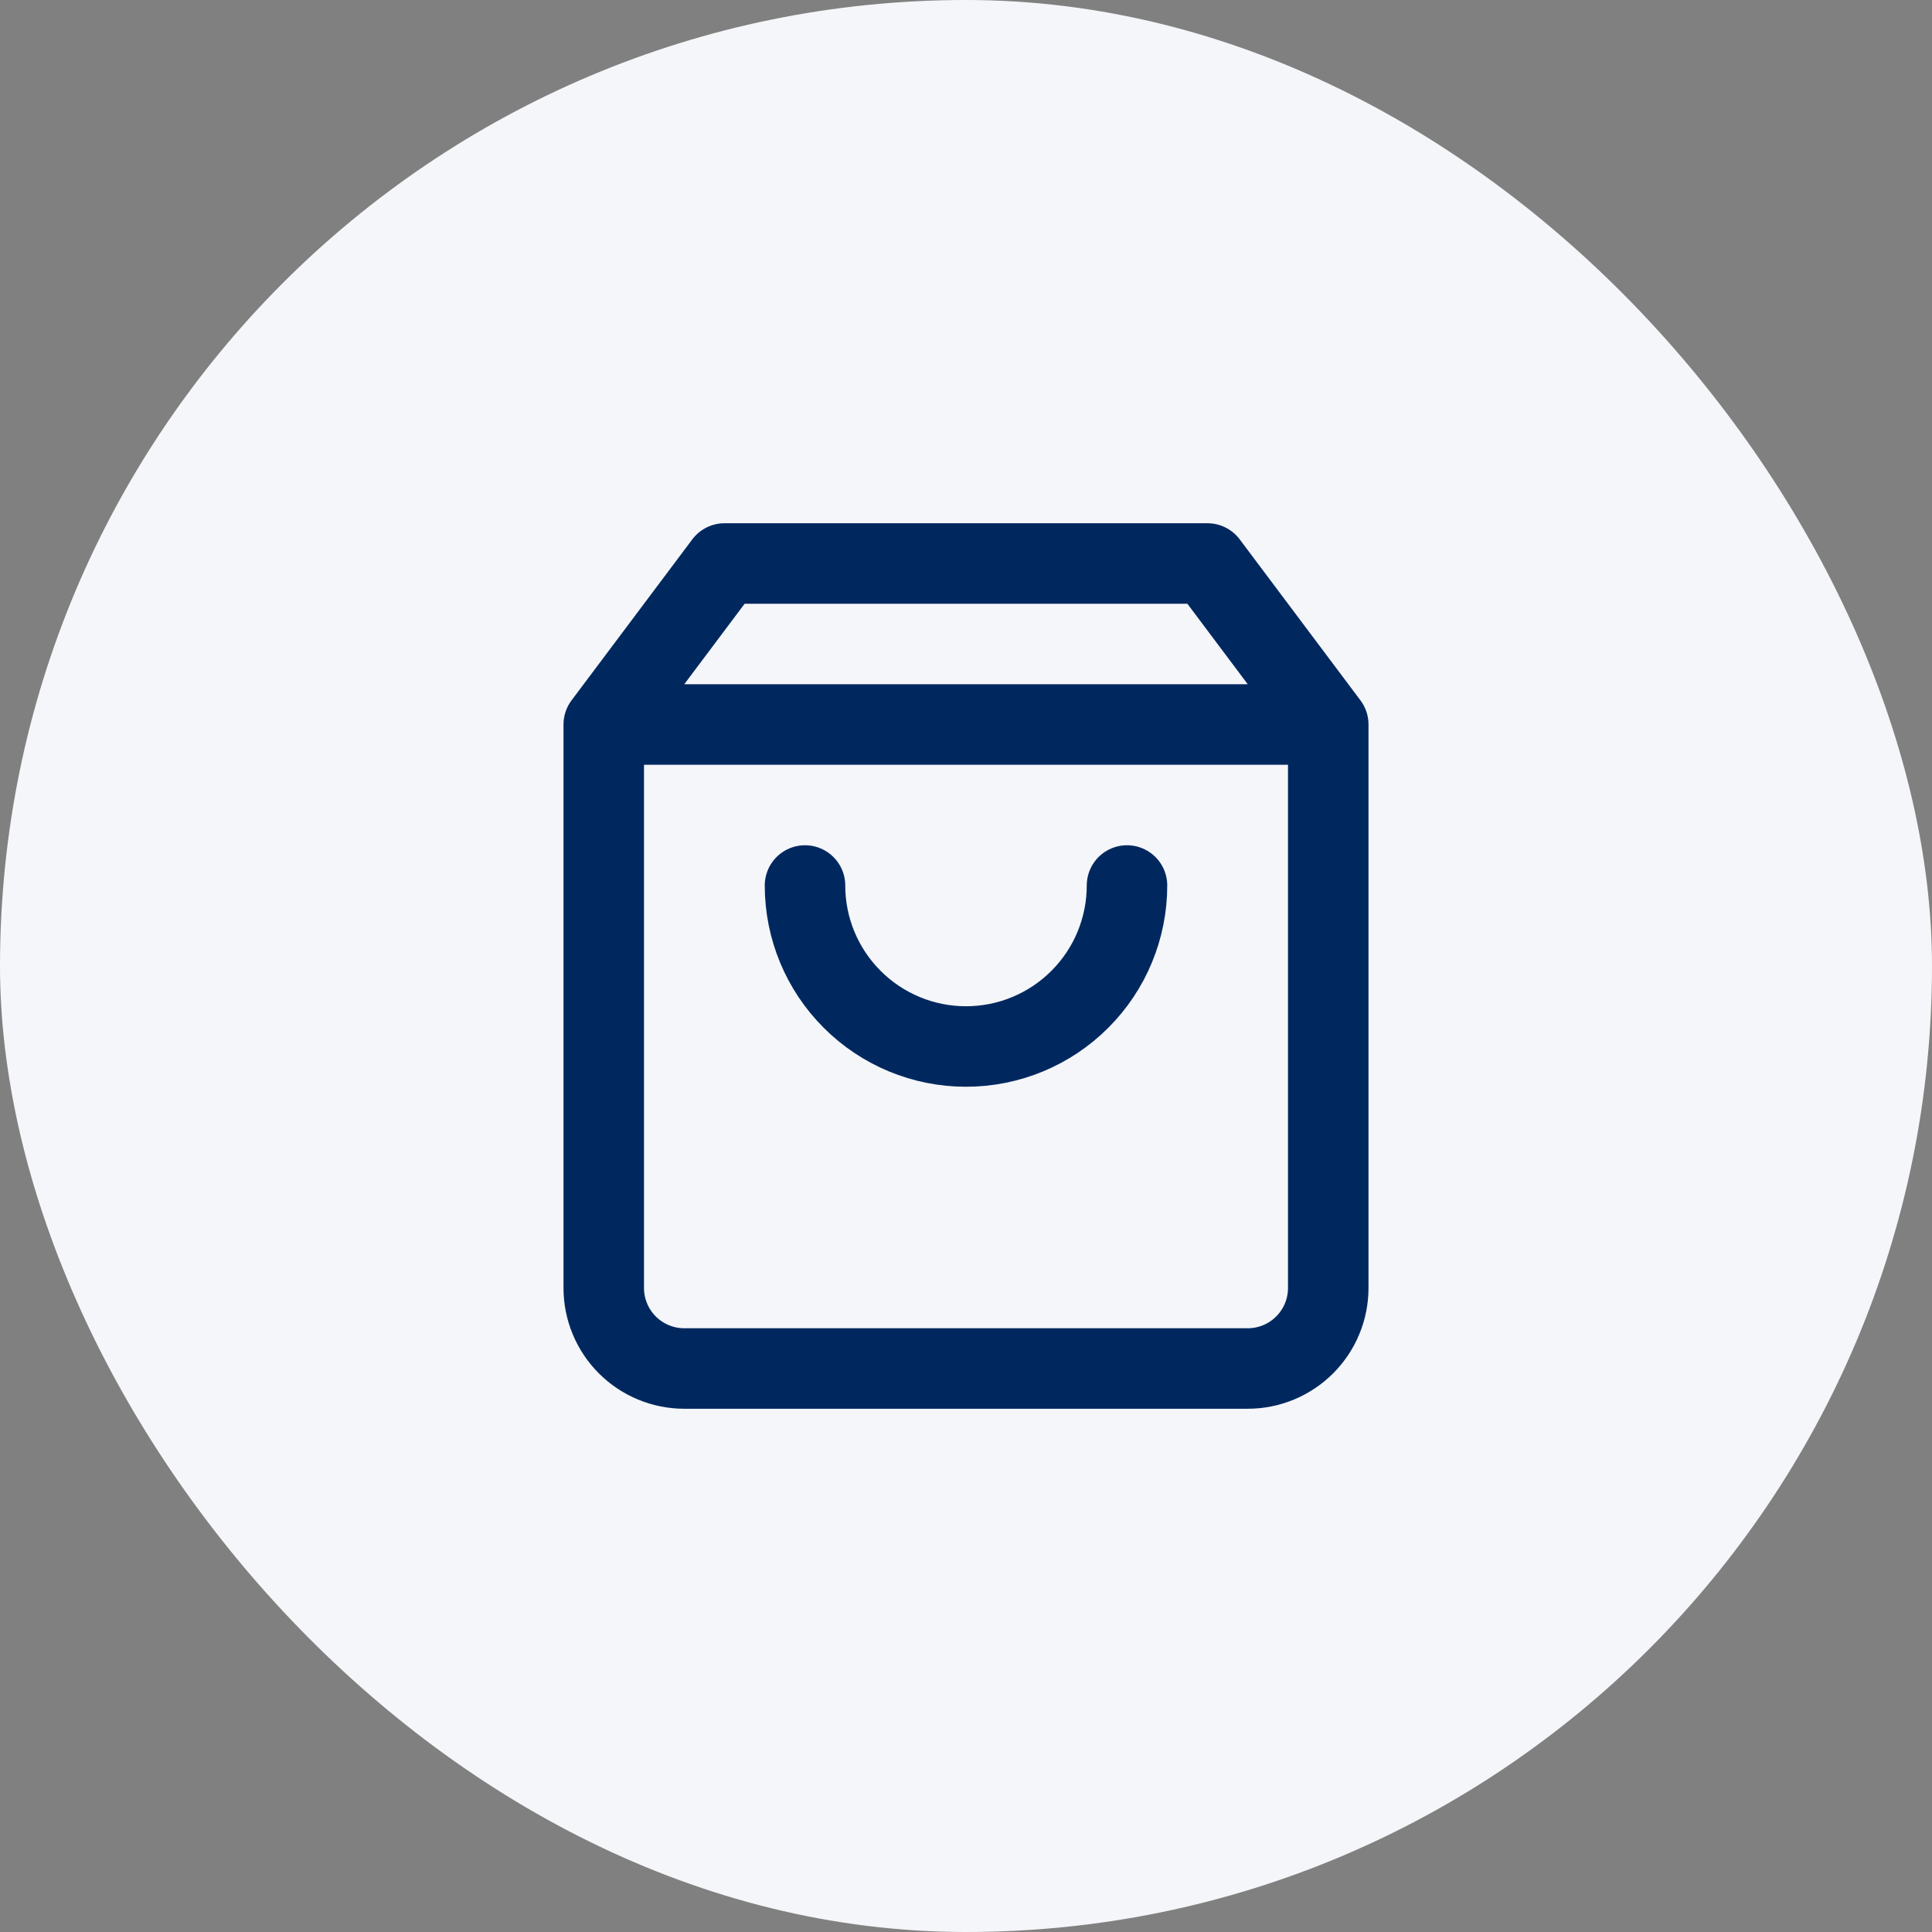 <svg width="48" height="48" viewBox="0 0 48 48" fill="none" xmlns="http://www.w3.org/2000/svg">
<rect x="0" y="0" width="48" height="48" fill="#808080" stroke="none"/>
<rect width="48" height="48" rx="24" fill="#F5F6F9"/>
<path d="M15 18L18 14H30L33 18M15 18V32C15 32.53 15.211 33.039 15.586 33.414C15.961 33.789 16.47 34 17 34H31C31.53 34 32.039 33.789 32.414 33.414C32.789 33.039 33 32.53 33 32V18M15 18H33M28 22C28 23.061 27.579 24.078 26.828 24.828C26.078 25.579 25.061 26 24 26C22.939 26 21.922 25.579 21.172 24.828C20.421 24.078 20 23.061 20 22" stroke="#00285F" stroke-width="2" stroke-linecap="round" stroke-linejoin="round"/>
</svg>
